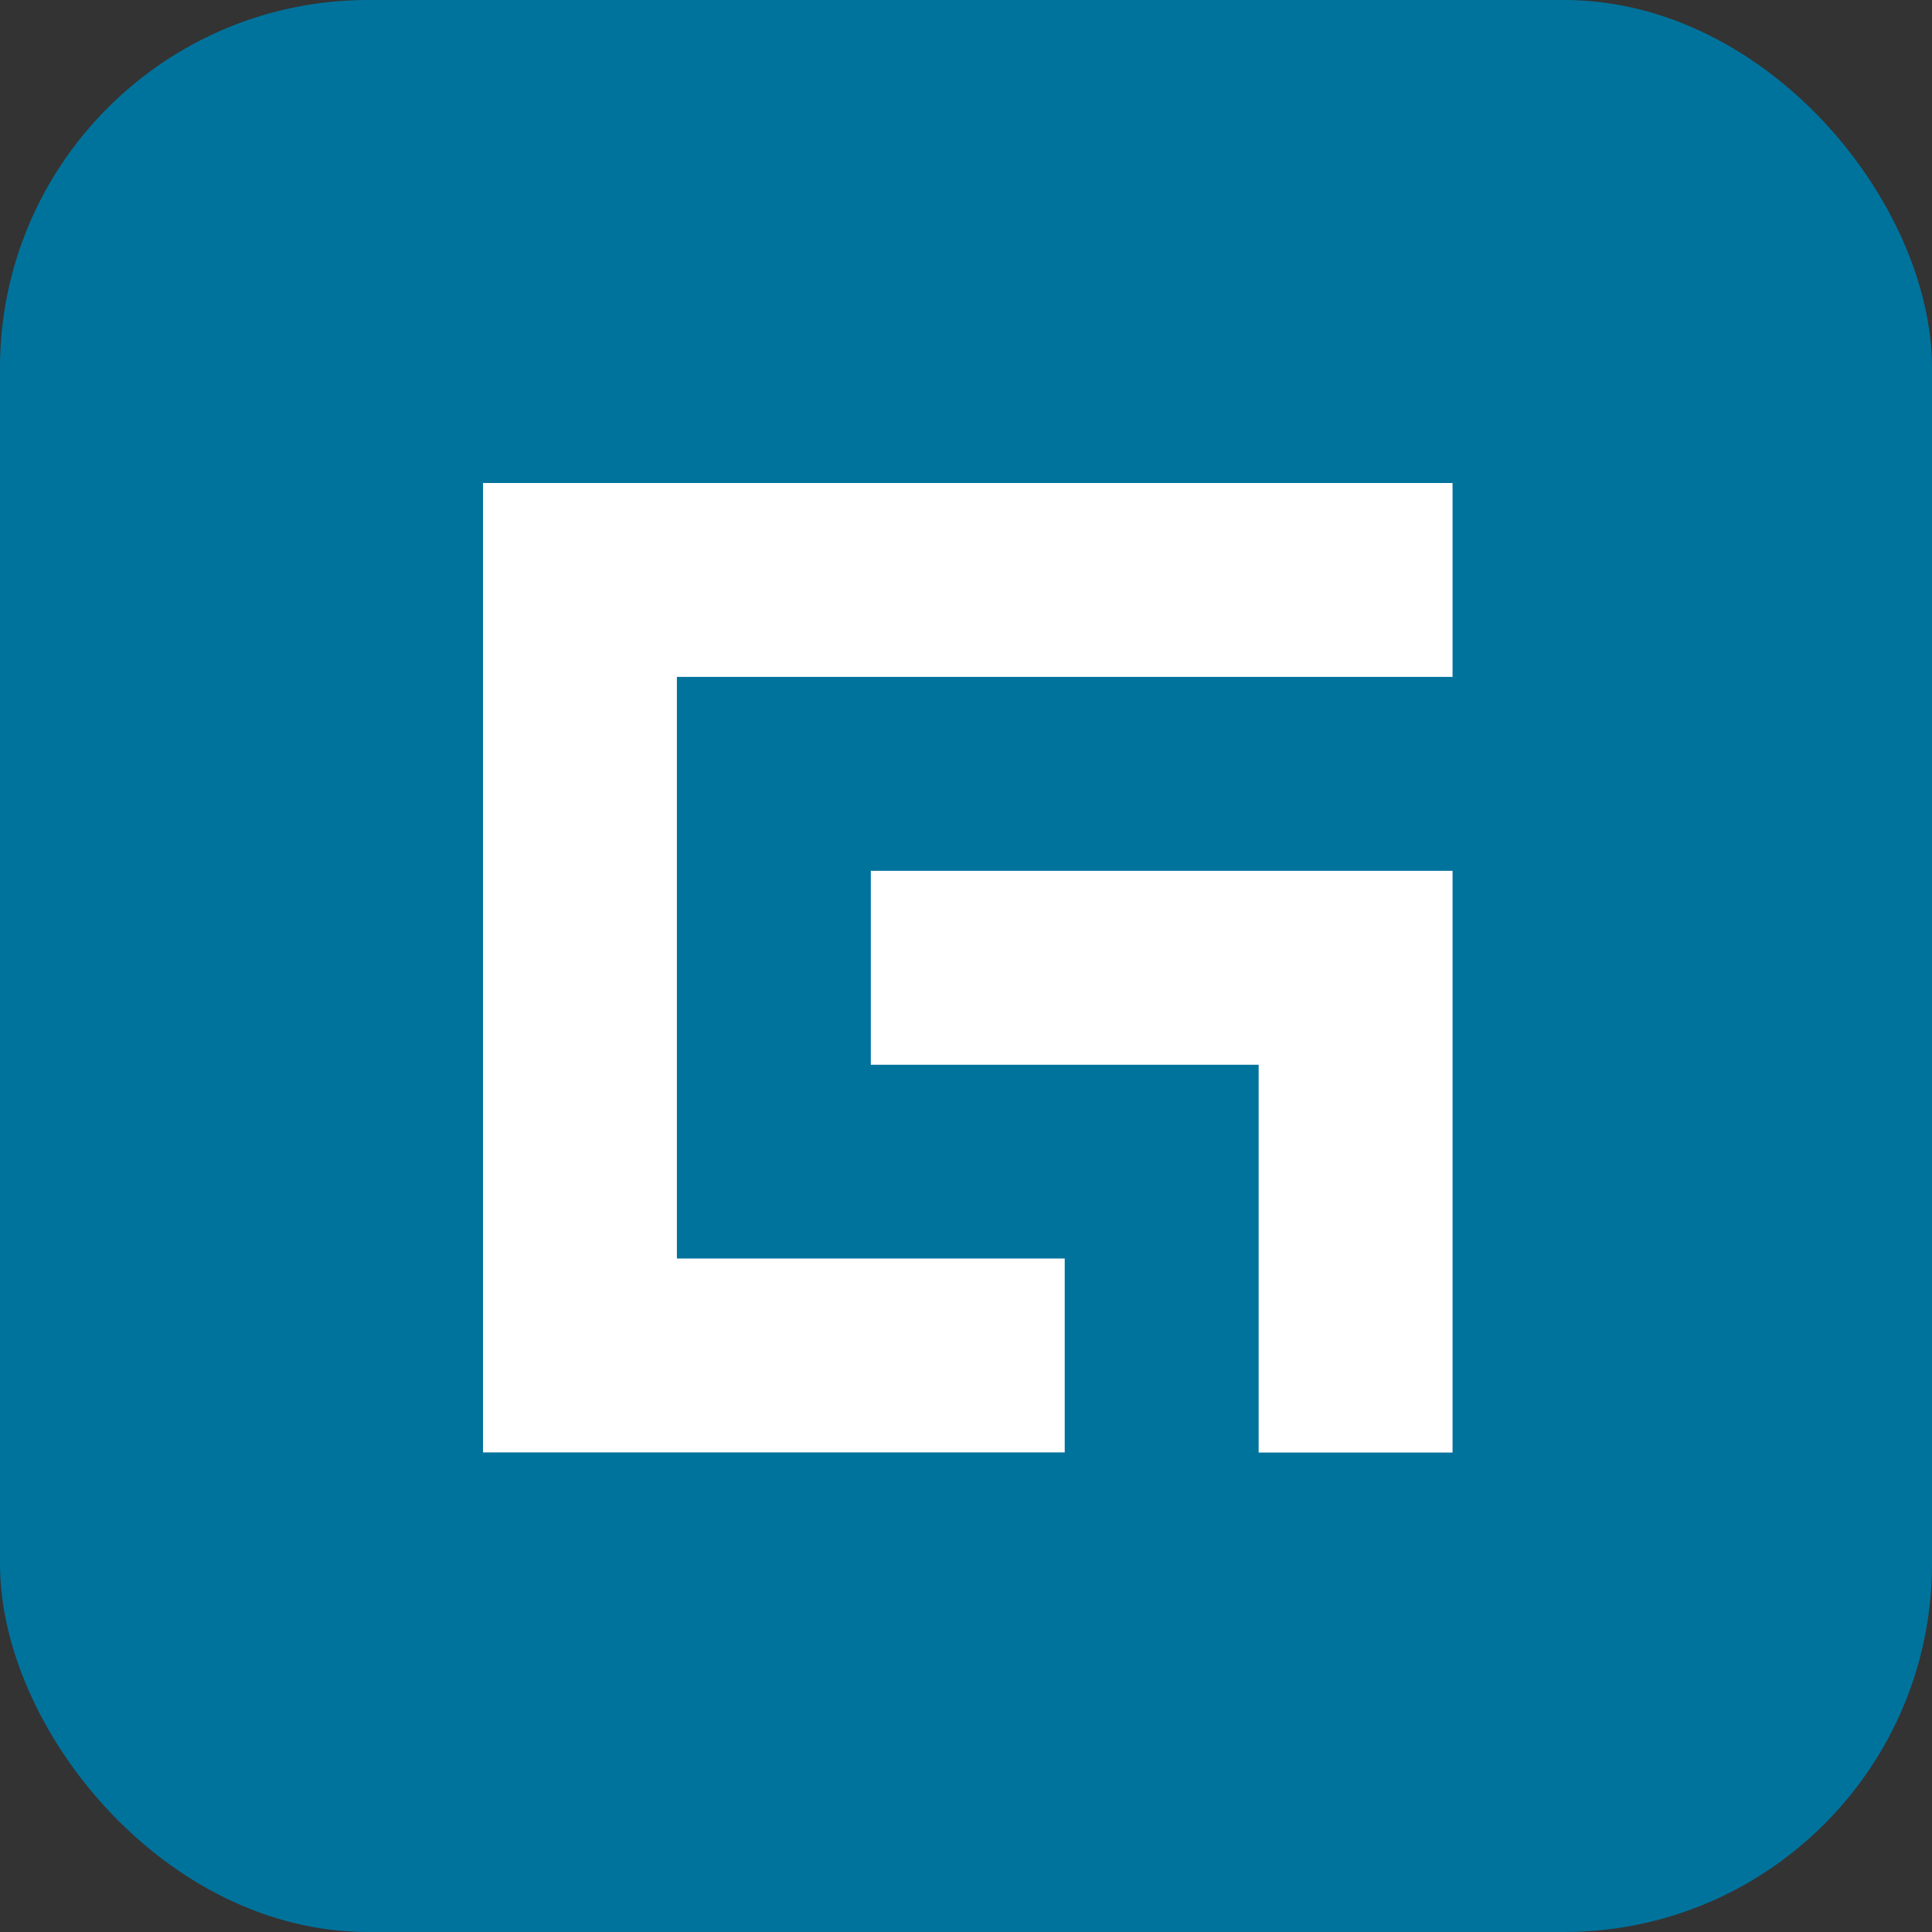 <svg width="72" height="72" viewBox="0 0 72 72" fill="none" xmlns="http://www.w3.org/2000/svg">
<rect x="0" y="0" width="72" height="72" fill="#333333" stroke="none"/>
<rect width="72" height="72" rx="13.714" fill="#00739D"/>
<path d="M54.132 25.226V18H18V54.127H39.679V46.901H25.226V25.226H54.132Z" fill="white"/>
<path d="M54.132 32.453V54.132H46.906V39.68H32.453V32.453H54.132Z" fill="white"/>
</svg>
